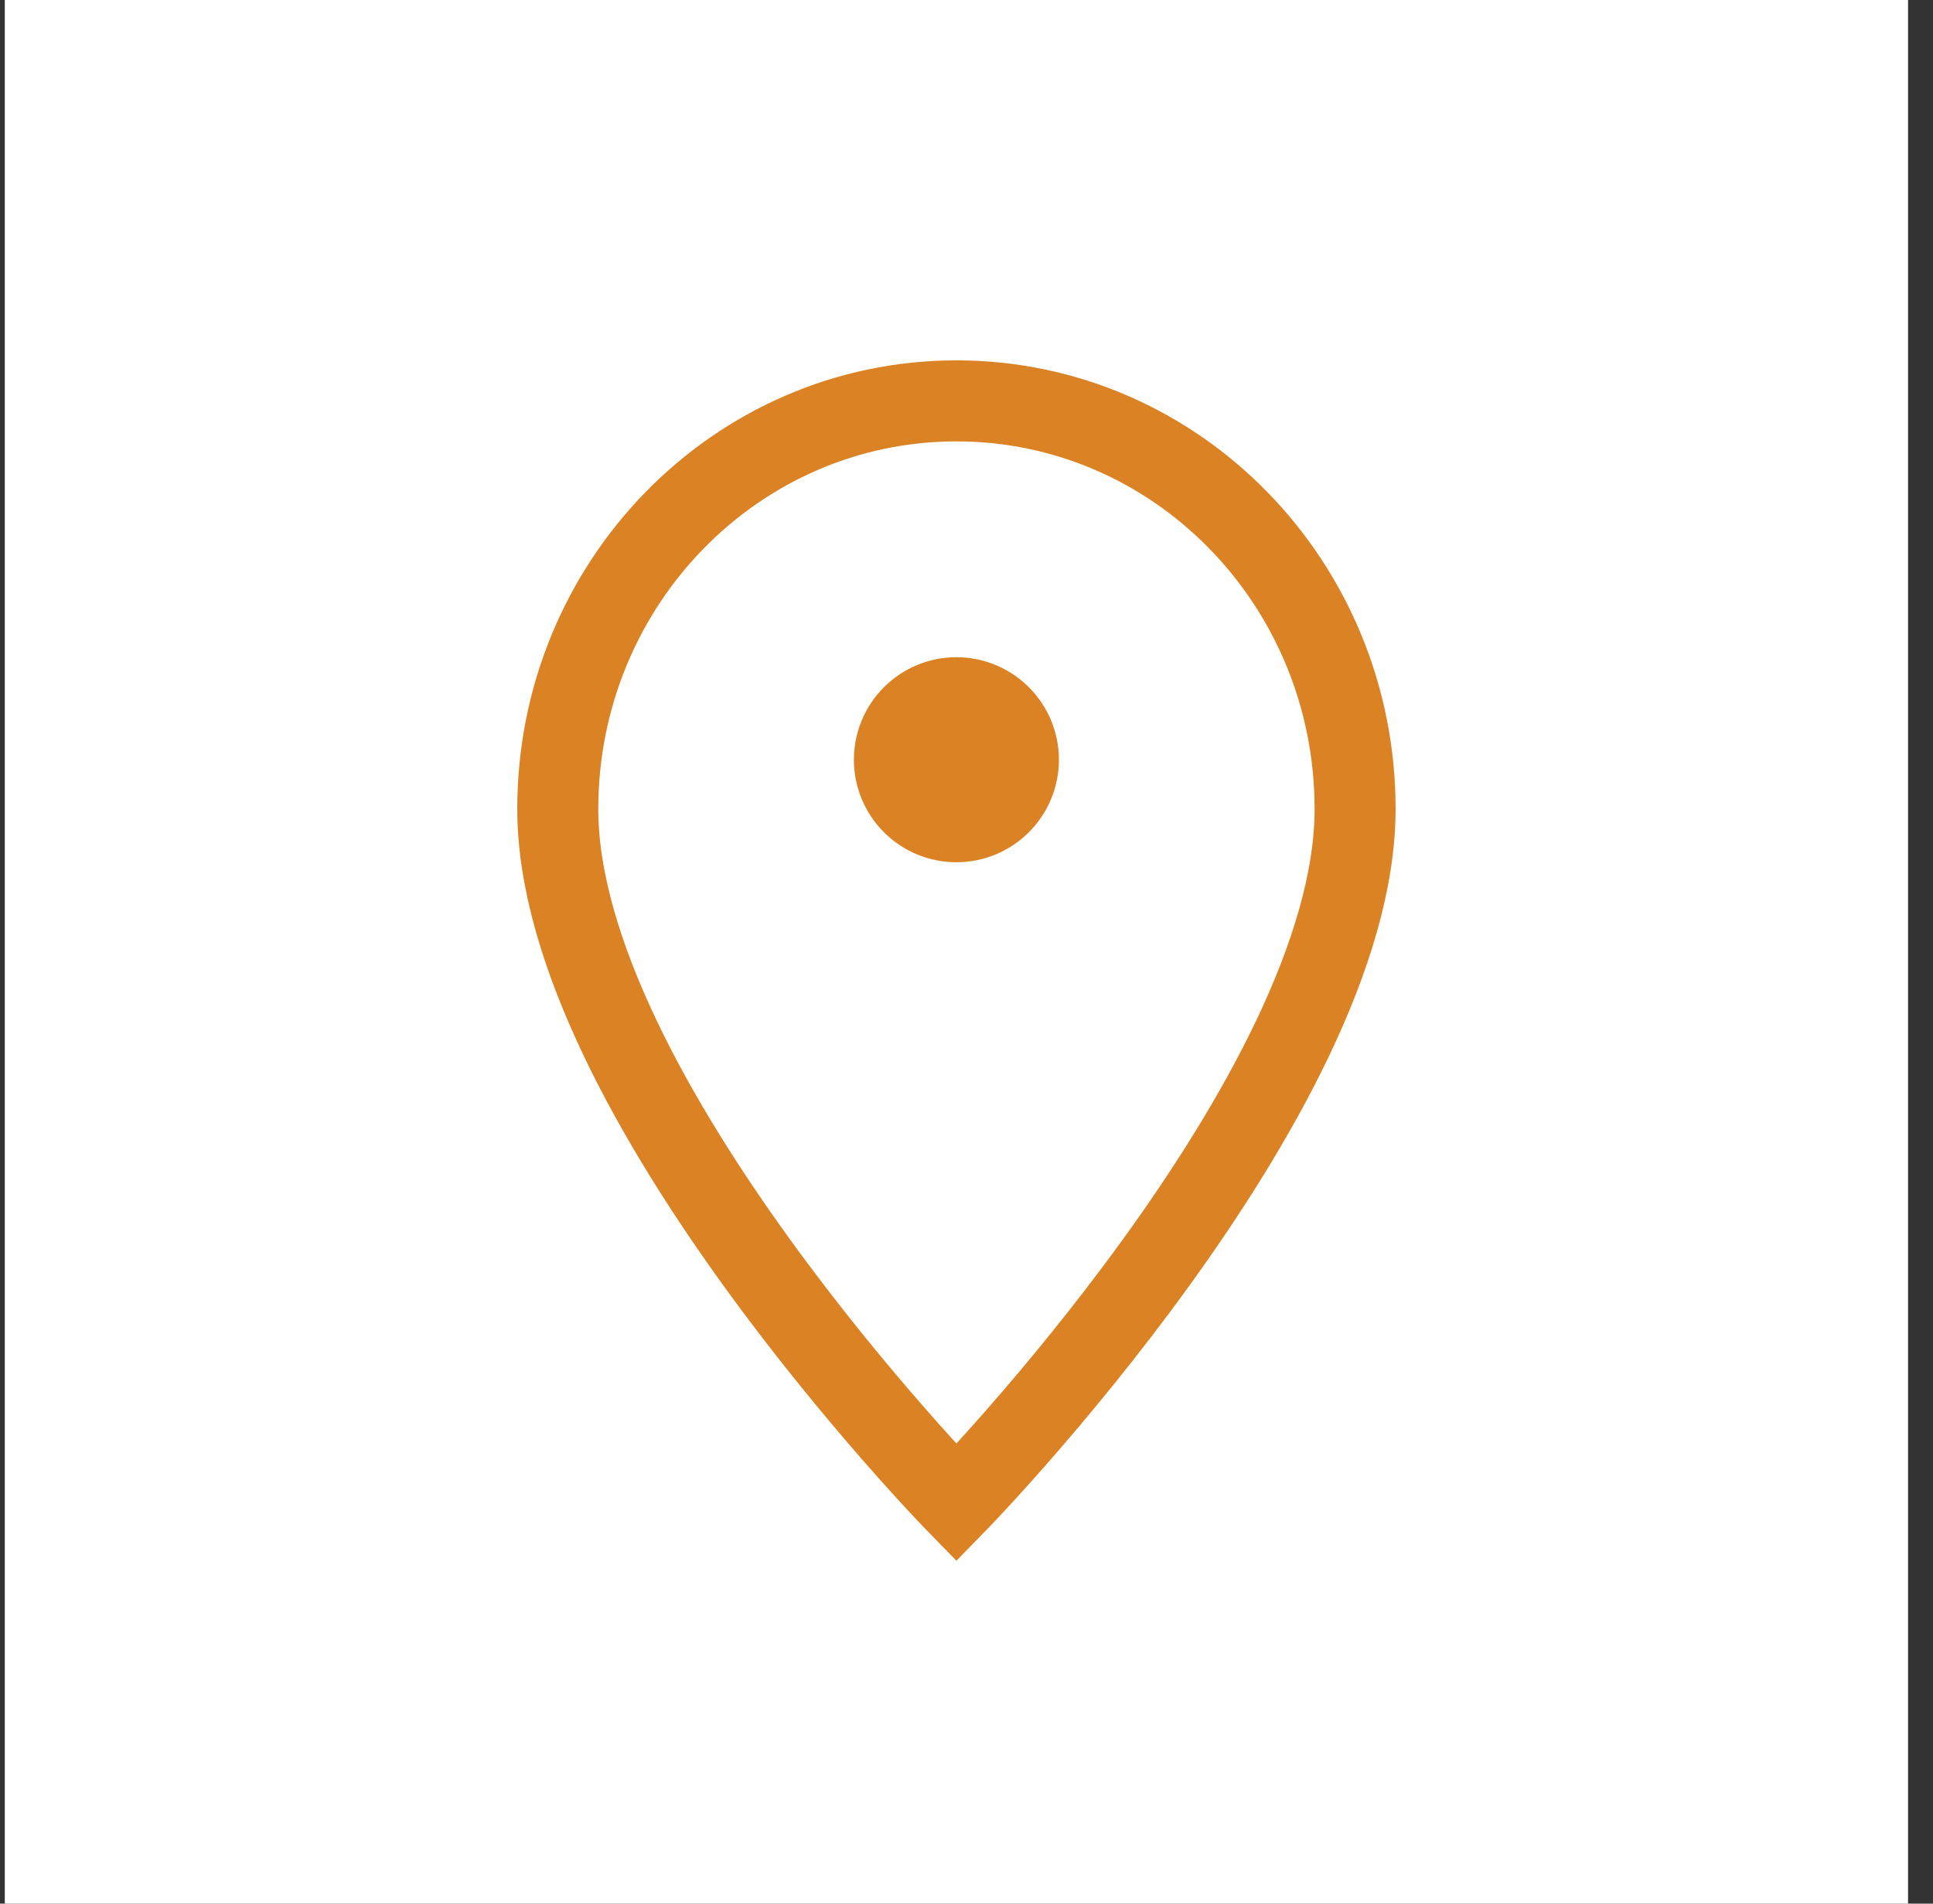 <svg width="65" height="64" viewBox="0 0 65 64" fill="none" xmlns="http://www.w3.org/2000/svg">
<rect x="0" y="0" width="65" height="64" fill="#333333" stroke="none"/>
<rect x="0.161" width="64" height="64" fill="white"/>
<path d="M32.16 22.095C31.246 22.095 30.369 22.458 29.723 23.105C29.076 23.751 28.713 24.628 28.713 25.542C28.713 26.456 29.076 27.333 29.723 27.979C30.369 28.626 31.246 28.989 32.16 28.989C33.075 28.989 33.951 28.626 34.598 27.979C35.244 27.333 35.608 26.456 35.608 25.542C35.608 24.628 35.244 23.751 34.598 23.105C33.951 22.458 33.075 22.095 32.16 22.095V22.095Z" fill="#db8224"/>
<path d="M45.567 27.197C45.567 19.616 39.566 13.477 32.161 13.477C24.757 13.477 18.756 19.62 18.756 27.197C18.756 36.803 32.161 50.523 32.161 50.523C32.161 50.523 45.567 36.803 45.567 27.197Z" stroke="#db8224" stroke-width="2.724"/>
</svg>
